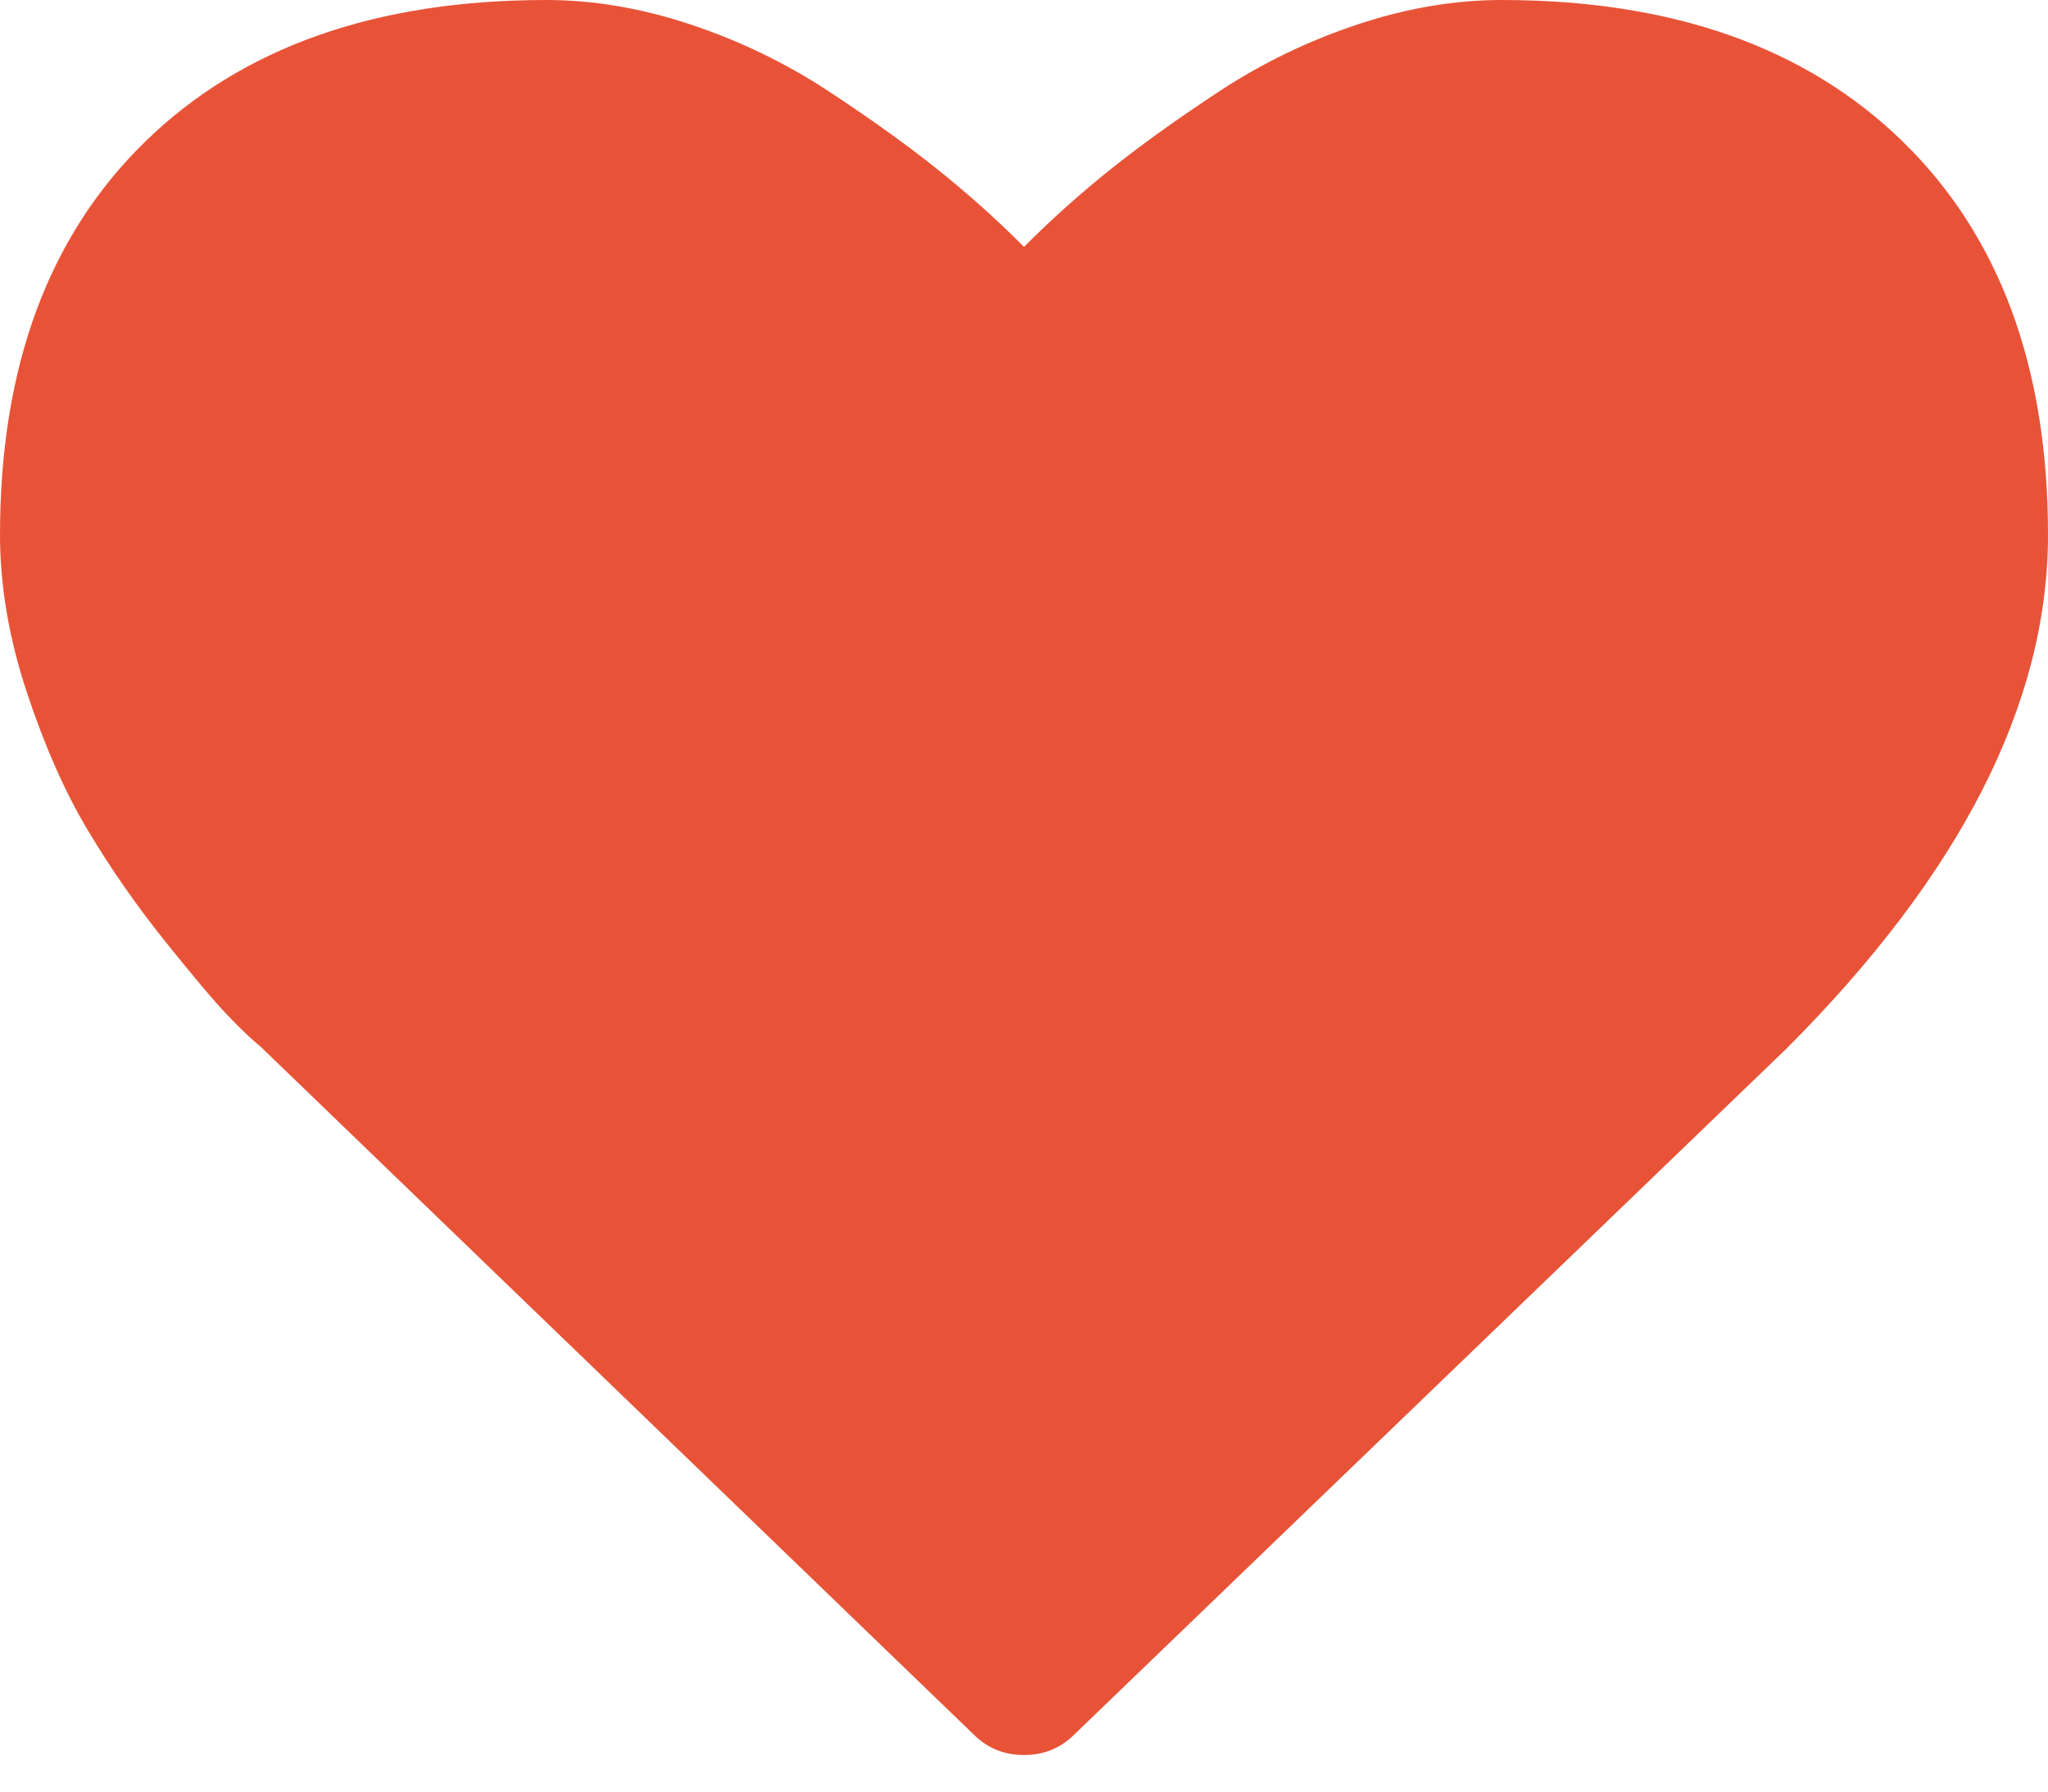 <?xml version="1.0" encoding="UTF-8"?>
<svg width="16px" height="14px" viewBox="0 0 16 14" version="1.1" xmlns="http://www.w3.org/2000/svg" xmlns:xlink="http://www.w3.org/1999/xlink">
    <!-- Generator: sketchtool 41.2 (35397) - http://www.bohemiancoding.com/sketch -->
    <title>3DB32F98-0AD3-4F93-9A98-95B1F883022A</title>
    <desc>Created with sketchtool.</desc>
    <defs></defs>
    <g id="Symbols" stroke="none" stroke-width="1" fill="none" fill-rule="evenodd">
        <g id="footer/footer-single" transform="translate(-585, -33)" fill="#E85338">
            <g id="Group-2" transform="translate(437, 25)">
                <path d="M156,21.714 C155.845,21.714 155.714,21.661 155.607,21.554 L150.036,16.179 C149.976,16.131 149.894,16.054 149.79,15.946 C149.686,15.839 149.521,15.644 149.295,15.362 C149.068,15.079 148.866,14.789 148.688,14.491 C148.509,14.193 148.35,13.833 148.21,13.411 C148.07,12.988 148,12.577 148,12.179 C148,10.869 148.378,9.845 149.134,9.107 C149.89,8.369 150.935,8 152.268,8 C152.637,8 153.013,8.064 153.397,8.192 C153.781,8.32 154.138,8.493 154.469,8.71 C154.799,8.927 155.083,9.131 155.321,9.321 C155.56,9.512 155.786,9.714 156,9.929 C156.214,9.714 156.44,9.512 156.679,9.321 C156.917,9.131 157.201,8.927 157.531,8.71 C157.862,8.493 158.219,8.32 158.603,8.192 C158.987,8.064 159.363,8 159.732,8 C161.065,8 162.11,8.369 162.866,9.107 C163.622,9.845 164,10.869 164,12.179 C164,13.494 163.318,14.833 161.955,16.196 L156.393,21.554 C156.286,21.661 156.155,21.714 156,21.714 L156,21.714 Z" id="homepage-footer-heart-desktop"></path>
            </g>
        </g>
    </g>
</svg>